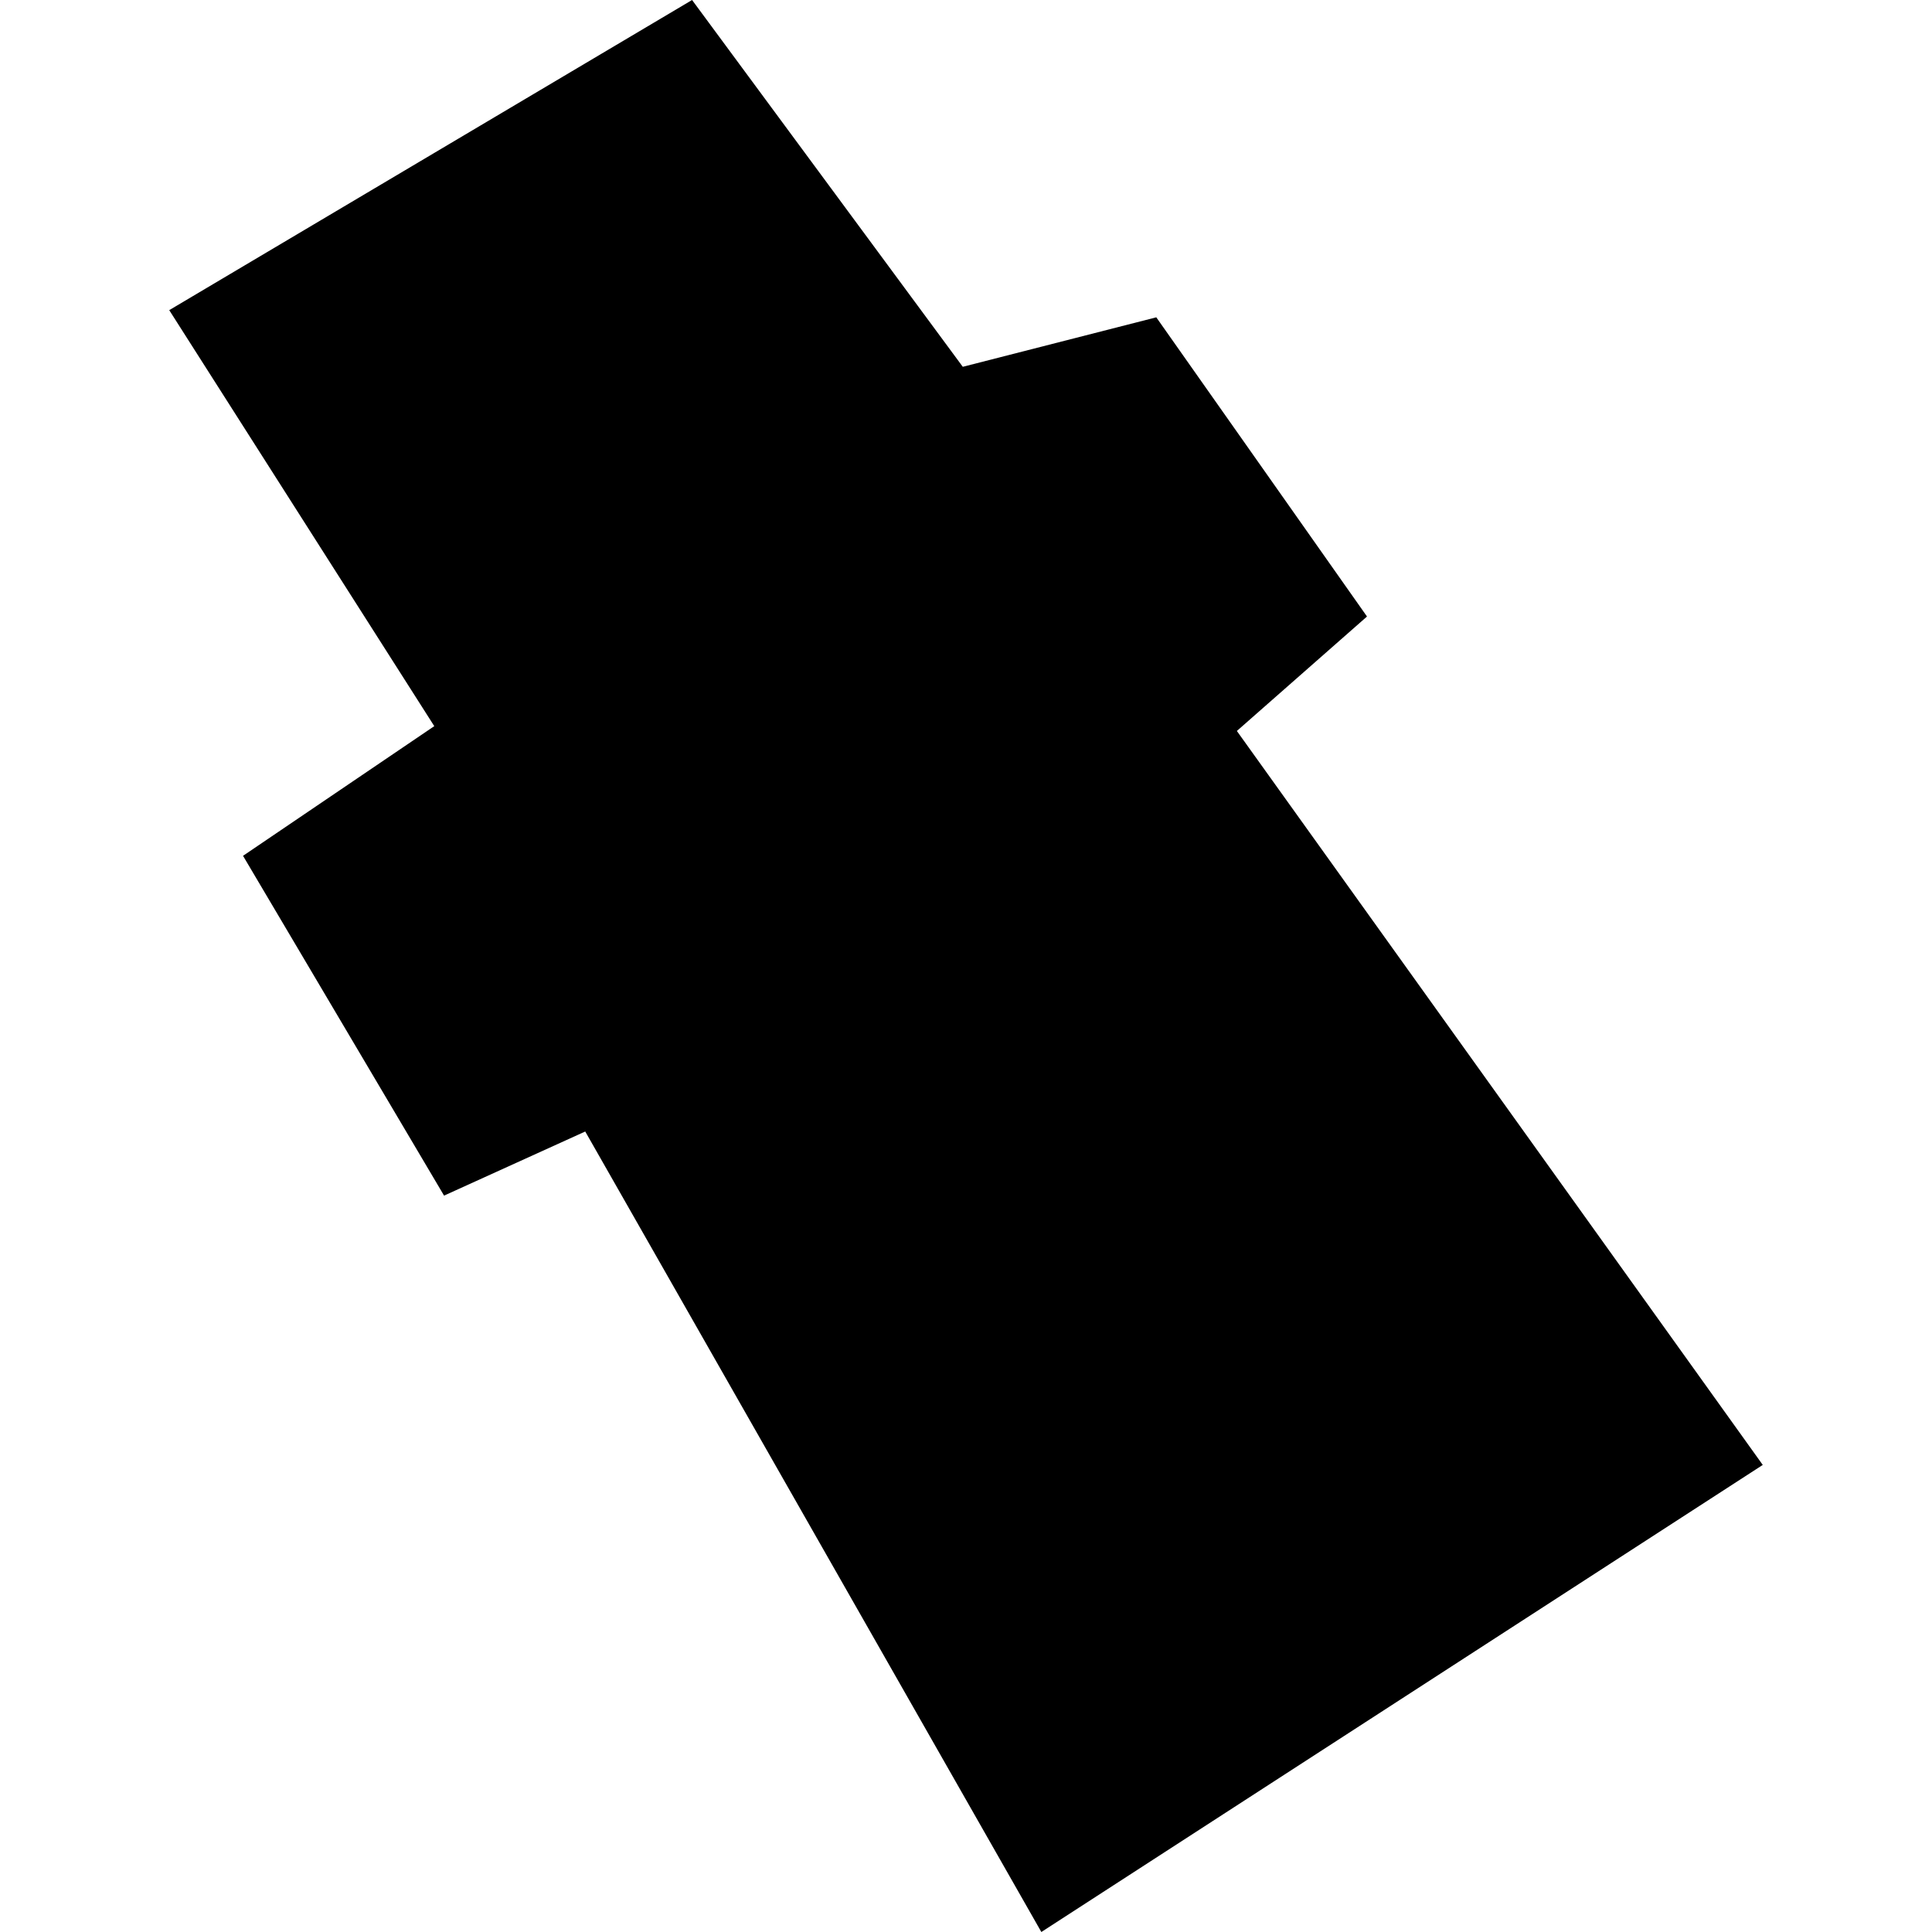 <?xml version="1.0" encoding="utf-8" standalone="no"?>
<!DOCTYPE svg PUBLIC "-//W3C//DTD SVG 1.1//EN"
  "http://www.w3.org/Graphics/SVG/1.1/DTD/svg11.dtd">
<!-- Created with matplotlib (https://matplotlib.org/) -->
<svg height="288pt" version="1.1" viewBox="0 0 288 288" width="288pt" xmlns="http://www.w3.org/2000/svg" xmlns:xlink="http://www.w3.org/1999/xlink">
 <defs>
  <style type="text/css">
*{stroke-linecap:butt;stroke-linejoin:round;}
  </style>
 </defs>
 <g id="figure_1">
  <g id="patch_1">
   <path d="M 0 288 
L 288 288 
L 288 0 
L 0 0 
z
" style="fill:none;opacity:0;"/>
  </g>
  <g id="axes_1">
   <g id="PatchCollection_1">
    <path clip-path="url(#p9badc6555e)" d="M 25.228 46.233 
L 64.737 108.245 
L 36.228 127.575 
L 66.196 178.228 
L 87.24 168.672 
L 155.232 288 
L 262.772 218.374 
L 184.377 108.964 
L 203.776 91.903 
L 172.365 47.302 
L 143.521 54.678 
L 103.166 0 
L 25.228 46.233 
"/>
   </g>
  </g>
 </g>
 <defs>
  <clipPath id="p9badc6555e">
   <rect height="288" width="237.544" x="25.228" y="0"/>
  </clipPath>
 </defs>
</svg>
